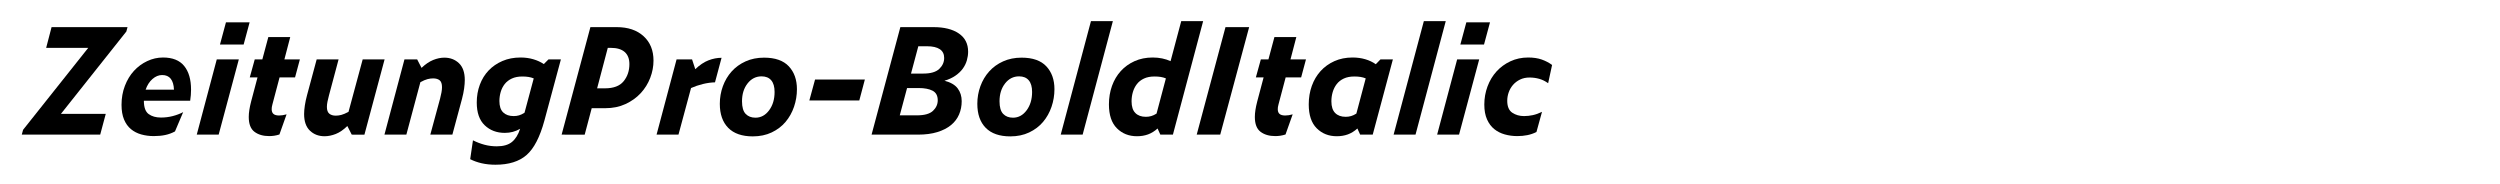 <?xml version="1.0" encoding="utf-8"?>
<!-- Generator: Adobe Illustrator 19.2.1, SVG Export Plug-In . SVG Version: 6.00 Build 0)  -->
<svg version="1.1" id="Layer_1" xmlns="http://www.w3.org/2000/svg" xmlns:xlink="http://www.w3.org/1999/xlink" x="0px" y="0px"
	 viewBox="0 0 2225 164" enable-background="new 0 0 2225 164" xml:space="preserve">
<g>
	<path d="M94.121,101.362l-4.94,18.46h-69.81l1.17-4.29l57.98-72.93h-37.44l4.81-18.46h67.6l-1.04,3.9l-58.24,73.32H94.121z"/>
	<path d="M155.741,116.962c-2.688,1.475-5.57,2.535-8.645,3.186c-3.077,0.649-6.479,0.975-10.205,0.975
		c-3.987,0-7.735-0.499-11.245-1.495c-3.51-0.995-6.565-2.577-9.165-4.745c-2.6-2.165-4.638-5.024-6.11-8.579
		c-1.475-3.553-2.21-7.886-2.21-13c0-6.065,0.996-11.7,2.99-16.9c1.993-5.2,4.68-9.641,8.06-13.325
		c3.38-3.683,7.322-6.585,11.83-8.71c4.505-2.123,9.186-3.185,14.04-3.185c8.493,0,14.775,2.515,18.85,7.54
		c4.073,5.027,6.11,12.047,6.11,21.06c0,1.475-0.065,3.077-0.195,4.81c-0.13,1.735-0.325,3.425-0.585,5.07h-41.21
		c0,5.808,1.408,9.75,4.225,11.83c2.815,2.08,6.478,3.12,10.985,3.12c3.64,0,7.127-0.433,10.465-1.3
		c3.335-0.865,6.435-2.035,9.295-3.51L155.741,116.962z M144.301,66.782c-3.035,0-5.895,1.17-8.58,3.51
		c-2.688,2.34-4.725,5.504-6.11,9.49h25.22c-0.174-4.245-1.127-7.475-2.86-9.685C150.236,67.887,147.681,66.782,144.301,66.782z"/>
	<path d="M175.11,119.822l17.81-66.95h19.63l-17.94,66.95H175.11z M195.78,39.612l5.33-19.76h21.06l-5.33,19.76H195.78z"/>
	<path d="M248.69,119.692c-1.647,0.52-3.208,0.888-4.68,1.104c-1.475,0.216-2.947,0.325-4.42,0.325c-5.375,0-9.75-1.279-13.13-3.835
		c-3.38-2.555-5.07-6.955-5.07-13.195c0-1.905,0.172-3.984,0.52-6.239c0.345-2.253,0.865-4.723,1.56-7.41l5.72-21.58h-6.89
		l4.42-15.99h6.76l5.33-19.89h19.5l-5.2,19.89h13.78l-4.29,15.99h-13.78l-6.37,24.05c-0.26,0.867-0.435,1.647-0.52,2.34
		c-0.087,0.695-0.13,1.345-0.13,1.95c0,1.907,0.541,3.315,1.625,4.226c1.083,0.909,2.75,1.364,5.005,1.364
		c1.04,0,2.1-0.085,3.185-0.26c1.083-0.173,2.23-0.433,3.445-0.78L248.69,119.692z"/>
	<path d="M313.039,119.822l-3.9-7.67c-3.467,3.38-6.912,5.742-10.335,7.085c-3.425,1.343-6.74,2.015-9.945,2.015
		c-5.2,0-9.535-1.645-13-4.939c-3.467-3.293-5.2-8.232-5.2-14.82c0-2.165,0.215-4.7,0.65-7.604c0.433-2.903,1.083-5.958,1.95-9.165
		l8.58-31.851h19.5l-8.58,32.11c-0.52,1.907-0.955,3.728-1.3,5.46c-0.347,1.734-0.52,3.295-0.52,4.68
		c0,2.86,0.715,4.875,2.145,6.045c1.43,1.17,3.358,1.755,5.785,1.755c1.56,0,3.185-0.215,4.875-0.649
		c1.69-0.433,3.835-1.343,6.435-2.73l12.61-46.67h19.5l-17.94,66.95H313.039z"/>
	<path d="M385.448,69.772c-1.56,0-3.208,0.217-4.94,0.65c-1.735,0.435-3.857,1.345-6.37,2.73l-12.48,46.67h-19.5l17.81-66.95h11.31
		l3.9,7.54c3.465-3.292,6.91-5.632,10.335-7.02c3.423-1.385,6.738-2.08,9.945-2.08c5.2,0,9.533,1.647,13,4.94
		c3.465,3.294,5.2,8.277,5.2,14.95c0,2.167-0.195,4.68-0.585,7.54c-0.39,2.86-1.02,5.938-1.885,9.23l-8.58,31.85h-19.63l8.71-32.11
		c0.52-1.992,0.931-3.835,1.235-5.524c0.303-1.69,0.455-3.228,0.455-4.615c0-2.945-0.695-4.982-2.08-6.11
		C389.911,70.337,387.961,69.772,385.448,69.772z"/>
	<path d="M484.507,107.342c-3.987,14.646-9.275,24.851-15.86,30.615c-6.587,5.763-15.817,8.646-27.69,8.646
		c-4.42,0-8.515-0.435-12.285-1.3c-3.77-0.868-7.172-2.08-10.205-3.641l2.47-16.77c3.465,1.732,6.933,3.055,10.4,3.965
		c3.465,0.91,7.062,1.365,10.79,1.365c5.805,0,10.29-1.28,13.455-3.835c3.163-2.558,5.61-6.48,7.345-11.766
		c-2.08,1.215-4.248,2.125-6.5,2.73c-2.255,0.607-4.637,0.91-7.15,0.91c-7.195,0-13.152-2.253-17.875-6.761
		c-4.725-4.505-7.085-11.265-7.085-20.279c0-5.633,0.91-10.898,2.73-15.795c1.82-4.896,4.42-9.12,7.8-12.675
		c3.38-3.553,7.475-6.37,12.285-8.45s10.205-3.12,16.185-3.12c4.072,0,7.865,0.52,11.375,1.56c3.51,1.04,6.607,2.47,9.295,4.29
		l4.16-4.16h11.05L484.507,107.342z M444.467,89.922c0,4.595,1.125,7.975,3.38,10.141c2.253,2.167,5.373,3.25,9.36,3.25
		c1.646,0,3.228-0.216,4.745-0.65c1.515-0.433,3.14-1.213,4.875-2.34l8.19-30.55c-1.475-0.605-3.035-1.04-4.68-1.3
		c-1.647-0.26-3.468-0.39-5.46-0.39c-3.64,0-6.76,0.607-9.36,1.82c-2.6,1.215-4.702,2.84-6.305,4.875
		c-1.605,2.037-2.795,4.377-3.575,7.02C444.857,84.442,444.467,87.149,444.467,89.922z"/>
	<path d="M499.845,119.822l25.61-95.68h23.4c10.052,0,18.025,2.688,23.92,8.06c5.893,5.375,8.84,12.61,8.84,21.71
		c0,5.2-0.975,10.335-2.925,15.405c-1.95,5.07-4.768,9.6-8.45,13.585c-3.685,3.987-8.19,7.215-13.52,9.685
		c-5.33,2.471-11.332,3.705-18.005,3.705h-12.09l-6.24,23.53H499.845z M531.435,78.612h7.02c7.625,0,13.15-2.101,16.575-6.305
		c3.423-4.203,5.135-9.295,5.135-15.275c0-4.68-1.388-8.255-4.16-10.725c-2.775-2.47-6.89-3.705-12.35-3.705h-2.73L531.435,78.612z"
		/>
	<path d="M636.345,73.282c-3.467,0.087-7.064,0.585-10.79,1.495c-3.728,0.91-7.237,2.102-10.53,3.575l-11.18,41.47h-19.5
		l17.81-66.95h13.78l2.86,8.71c3.9-3.725,7.8-6.348,11.7-7.865c3.9-1.515,7.8-2.275,11.7-2.275L636.345,73.282z"/>
	<path d="M670.013,121.382c-9.62,0-16.922-2.534-21.905-7.604c-4.985-5.07-7.475-12.197-7.475-21.385
		c0-5.46,0.91-10.681,2.73-15.666c1.82-4.982,4.42-9.36,7.8-13.13c3.38-3.77,7.518-6.76,12.415-8.97
		c4.895-2.21,10.377-3.315,16.445-3.315c9.88,0,17.225,2.58,22.035,7.735c4.81,5.157,7.215,11.939,7.215,20.345
		c0,5.374-0.867,10.595-2.6,15.665c-1.735,5.069-4.247,9.555-7.54,13.455c-3.294,3.899-7.41,7.02-12.35,9.359
		S676.253,121.382,670.013,121.382z M672.353,104.742c4.853,0,8.905-2.188,12.155-6.564c3.25-4.376,4.875-9.815,4.875-16.315
		c0-4.593-0.997-8.06-2.99-10.4c-1.995-2.34-4.855-3.51-8.58-3.51c-5.027,0-9.188,2.103-12.48,6.305
		c-3.295,4.205-4.94,9.512-4.94,15.925c0,5.199,1.083,8.927,3.25,11.18C665.808,103.617,668.713,104.742,672.353,104.742z"/>
	<path d="M720.321,89.402l5.07-18.59h44.33l-4.94,18.59H720.321z"/>
	<path d="M855.91,90.053c0,4.247-0.78,8.189-2.34,11.829c-1.56,3.641-3.945,6.783-7.15,9.426c-3.208,2.645-7.26,4.725-12.155,6.239
		c-4.897,1.518-10.64,2.275-17.225,2.275H775.7l25.61-95.68h29.51c9.533,0,17.05,1.885,22.555,5.655
		c5.502,3.77,8.255,9.165,8.255,16.185c0,2.515-0.37,5.07-1.105,7.67c-0.737,2.6-1.93,5.05-3.575,7.345
		c-1.647,2.297-3.835,4.4-6.565,6.305c-2.73,1.907-6.002,3.425-9.815,4.55c5.46,1.388,9.38,3.663,11.765,6.826
		C854.718,81.842,855.91,85.632,855.91,90.053z M800.79,102.662H816c6.76,0,11.547-1.343,14.365-4.03
		c2.815-2.685,4.225-5.805,4.225-9.359c0-4.073-1.518-6.91-4.55-8.516c-3.035-1.603-7.194-2.404-12.48-2.404h-10.27L800.79,102.662z
		 M810.8,65.482h10.92c6.585,0,11.331-1.385,14.235-4.16c2.903-2.772,4.355-6.022,4.355-9.75c0-3.465-1.3-6.065-3.9-7.8
		c-2.6-1.733-6.37-2.6-11.31-2.6h-7.8L810.8,65.482z"/>
	<path d="M899.199,121.382c-9.62,0-16.922-2.534-21.905-7.604c-4.985-5.07-7.475-12.197-7.475-21.385
		c0-5.46,0.91-10.681,2.73-15.666c1.82-4.982,4.42-9.36,7.8-13.13c3.38-3.77,7.518-6.76,12.415-8.97
		c4.895-2.21,10.377-3.315,16.445-3.315c9.88,0,17.225,2.58,22.035,7.735c4.81,5.157,7.215,11.939,7.215,20.345
		c0,5.374-0.867,10.595-2.6,15.665c-1.735,5.069-4.247,9.555-7.54,13.455c-3.294,3.899-7.41,7.02-12.35,9.359
		S905.439,121.382,899.199,121.382z M901.539,104.742c4.853,0,8.905-2.188,12.155-6.564c3.25-4.376,4.875-9.815,4.875-16.315
		c0-4.593-0.997-8.06-2.99-10.4c-1.995-2.34-4.855-3.51-8.58-3.51c-5.027,0-9.188,2.103-12.48,6.305
		c-3.295,4.205-4.94,9.512-4.94,15.925c0,5.199,1.083,8.927,3.25,11.18C894.994,103.617,897.899,104.742,901.539,104.742z"/>
	<path d="M944.047,119.822l26.91-101.01h19.5l-26.91,101.01H944.047z"/>
	<path d="M1032.705,119.822l-2.47-5.46c-2.688,2.428-5.525,4.183-8.515,5.265c-2.99,1.083-6.262,1.625-9.815,1.625
		c-7.195,0-13.152-2.36-17.875-7.085c-4.725-4.723-7.085-11.808-7.085-21.255c0-5.893,0.91-11.375,2.73-16.445
		c1.82-5.07,4.42-9.468,7.8-13.195c3.38-3.726,7.475-6.673,12.285-8.84c4.81-2.165,10.205-3.25,16.185-3.25
		c2.945,0,5.763,0.283,8.45,0.845c2.686,0.564,5.155,1.365,7.41,2.405l9.49-35.62h19.5l-26.91,101.01H1032.705z M1007.095,90.183
		c0,4.68,1.125,8.147,3.38,10.399c2.253,2.255,5.373,3.38,9.36,3.38c1.646,0,3.228-0.215,4.745-0.649
		c1.515-0.433,3.098-1.17,4.745-2.21l8.32-31.33c-1.475-0.605-3.012-1.04-4.615-1.3c-1.605-0.26-3.445-0.39-5.525-0.39
		c-3.64,0-6.76,0.607-9.36,1.82c-2.6,1.215-4.702,2.86-6.305,4.94c-1.605,2.08-2.795,4.442-3.575,7.085
		C1007.485,84.572,1007.095,87.322,1007.095,90.183z"/>
	<path d="M1065.074,119.822l25.61-95.68h21.06l-25.74,95.68H1065.074z"/>
	<path d="M1144.113,119.692c-1.647,0.52-3.207,0.888-4.68,1.104c-1.475,0.216-2.947,0.325-4.42,0.325
		c-5.375,0-9.75-1.279-13.131-3.835c-3.38-2.555-5.069-6.955-5.069-13.195c0-1.905,0.173-3.984,0.52-6.239
		c0.346-2.253,0.865-4.723,1.561-7.41l5.72-21.58h-6.89l4.42-15.99h6.76l5.33-19.89h19.5l-5.2,19.89h13.78l-4.29,15.99h-13.78
		l-6.37,24.05c-0.26,0.867-0.435,1.647-0.52,2.34c-0.088,0.695-0.13,1.345-0.13,1.95c0,1.907,0.54,3.315,1.625,4.226
		c1.082,0.909,2.75,1.364,5.005,1.364c1.04,0,2.1-0.085,3.185-0.26c1.083-0.173,2.23-0.433,3.445-0.78L1144.113,119.692z"/>
	<path d="M1210.543,119.822l-2.471-5.46c-2.688,2.428-5.524,4.183-8.515,5.265c-2.99,1.083-6.263,1.625-9.815,1.625
		c-7.194,0-13.152-2.36-17.875-7.085c-4.725-4.723-7.085-11.808-7.085-21.255c0-5.893,0.91-11.375,2.73-16.445
		s4.42-9.468,7.8-13.195c3.38-3.726,7.475-6.673,12.285-8.84c4.81-2.165,10.205-3.25,16.185-3.25c4.073,0,7.865,0.52,11.375,1.56
		c3.511,1.04,6.608,2.515,9.295,4.42l4.16-4.29h11.05l-17.939,66.95H1210.543z M1184.933,90.183c0,4.68,1.125,8.147,3.38,10.399
		c2.253,2.255,5.373,3.38,9.36,3.38c1.645,0,3.228-0.215,4.745-0.649c1.515-0.433,3.098-1.17,4.744-2.21l8.32-31.33
		c-1.475-0.605-3.013-1.04-4.615-1.3c-1.604-0.26-3.444-0.39-5.524-0.39c-3.641,0-6.76,0.607-9.36,1.82
		c-2.6,1.215-4.702,2.86-6.305,4.94c-1.604,2.08-2.795,4.442-3.575,7.085C1185.322,84.572,1184.933,87.322,1184.933,90.183z"/>
	<path d="M1240.312,119.822l26.91-101.01h19.5l-26.91,101.01H1240.312z"/>
	<path d="M1279.049,119.822l17.811-66.95h19.63l-17.94,66.95H1279.049z M1299.72,39.612l5.329-19.76h21.061l-5.33,19.76H1299.72z"/>
	<path d="M1350.419,121.122c-3.9,0-7.627-0.499-11.18-1.495c-3.555-0.995-6.675-2.577-9.36-4.745
		c-2.688-2.165-4.832-5.047-6.435-8.645c-1.605-3.596-2.405-7.995-2.405-13.195c0-5.633,0.952-11.005,2.859-16.12
		c1.906-5.113,4.57-9.555,7.995-13.325c3.423-3.77,7.54-6.78,12.351-9.035c4.81-2.253,10.075-3.38,15.795-3.38
		c4.68,0,8.73,0.607,12.155,1.82c3.422,1.214,6.478,2.817,9.165,4.81l-3.511,16.25c-2.515-1.82-5.157-3.12-7.93-3.9
		c-2.774-0.78-5.635-1.17-8.58-1.17c-3.207,0-6.045,0.607-8.515,1.82c-2.471,1.214-4.551,2.795-6.24,4.745
		c-1.69,1.951-2.97,4.16-3.835,6.63c-0.867,2.47-1.3,4.962-1.3,7.475c0,5.115,1.495,8.668,4.484,10.66
		c2.99,1.995,6.478,2.99,10.465,2.99c2.601,0,5.2-0.28,7.801-0.846c2.6-0.562,5.33-1.537,8.189-2.925l-4.939,17.94
		c-2.601,1.3-5.31,2.232-8.125,2.795C1356.507,120.84,1353.539,121.122,1350.419,121.122z"/>
</g>
</svg>
